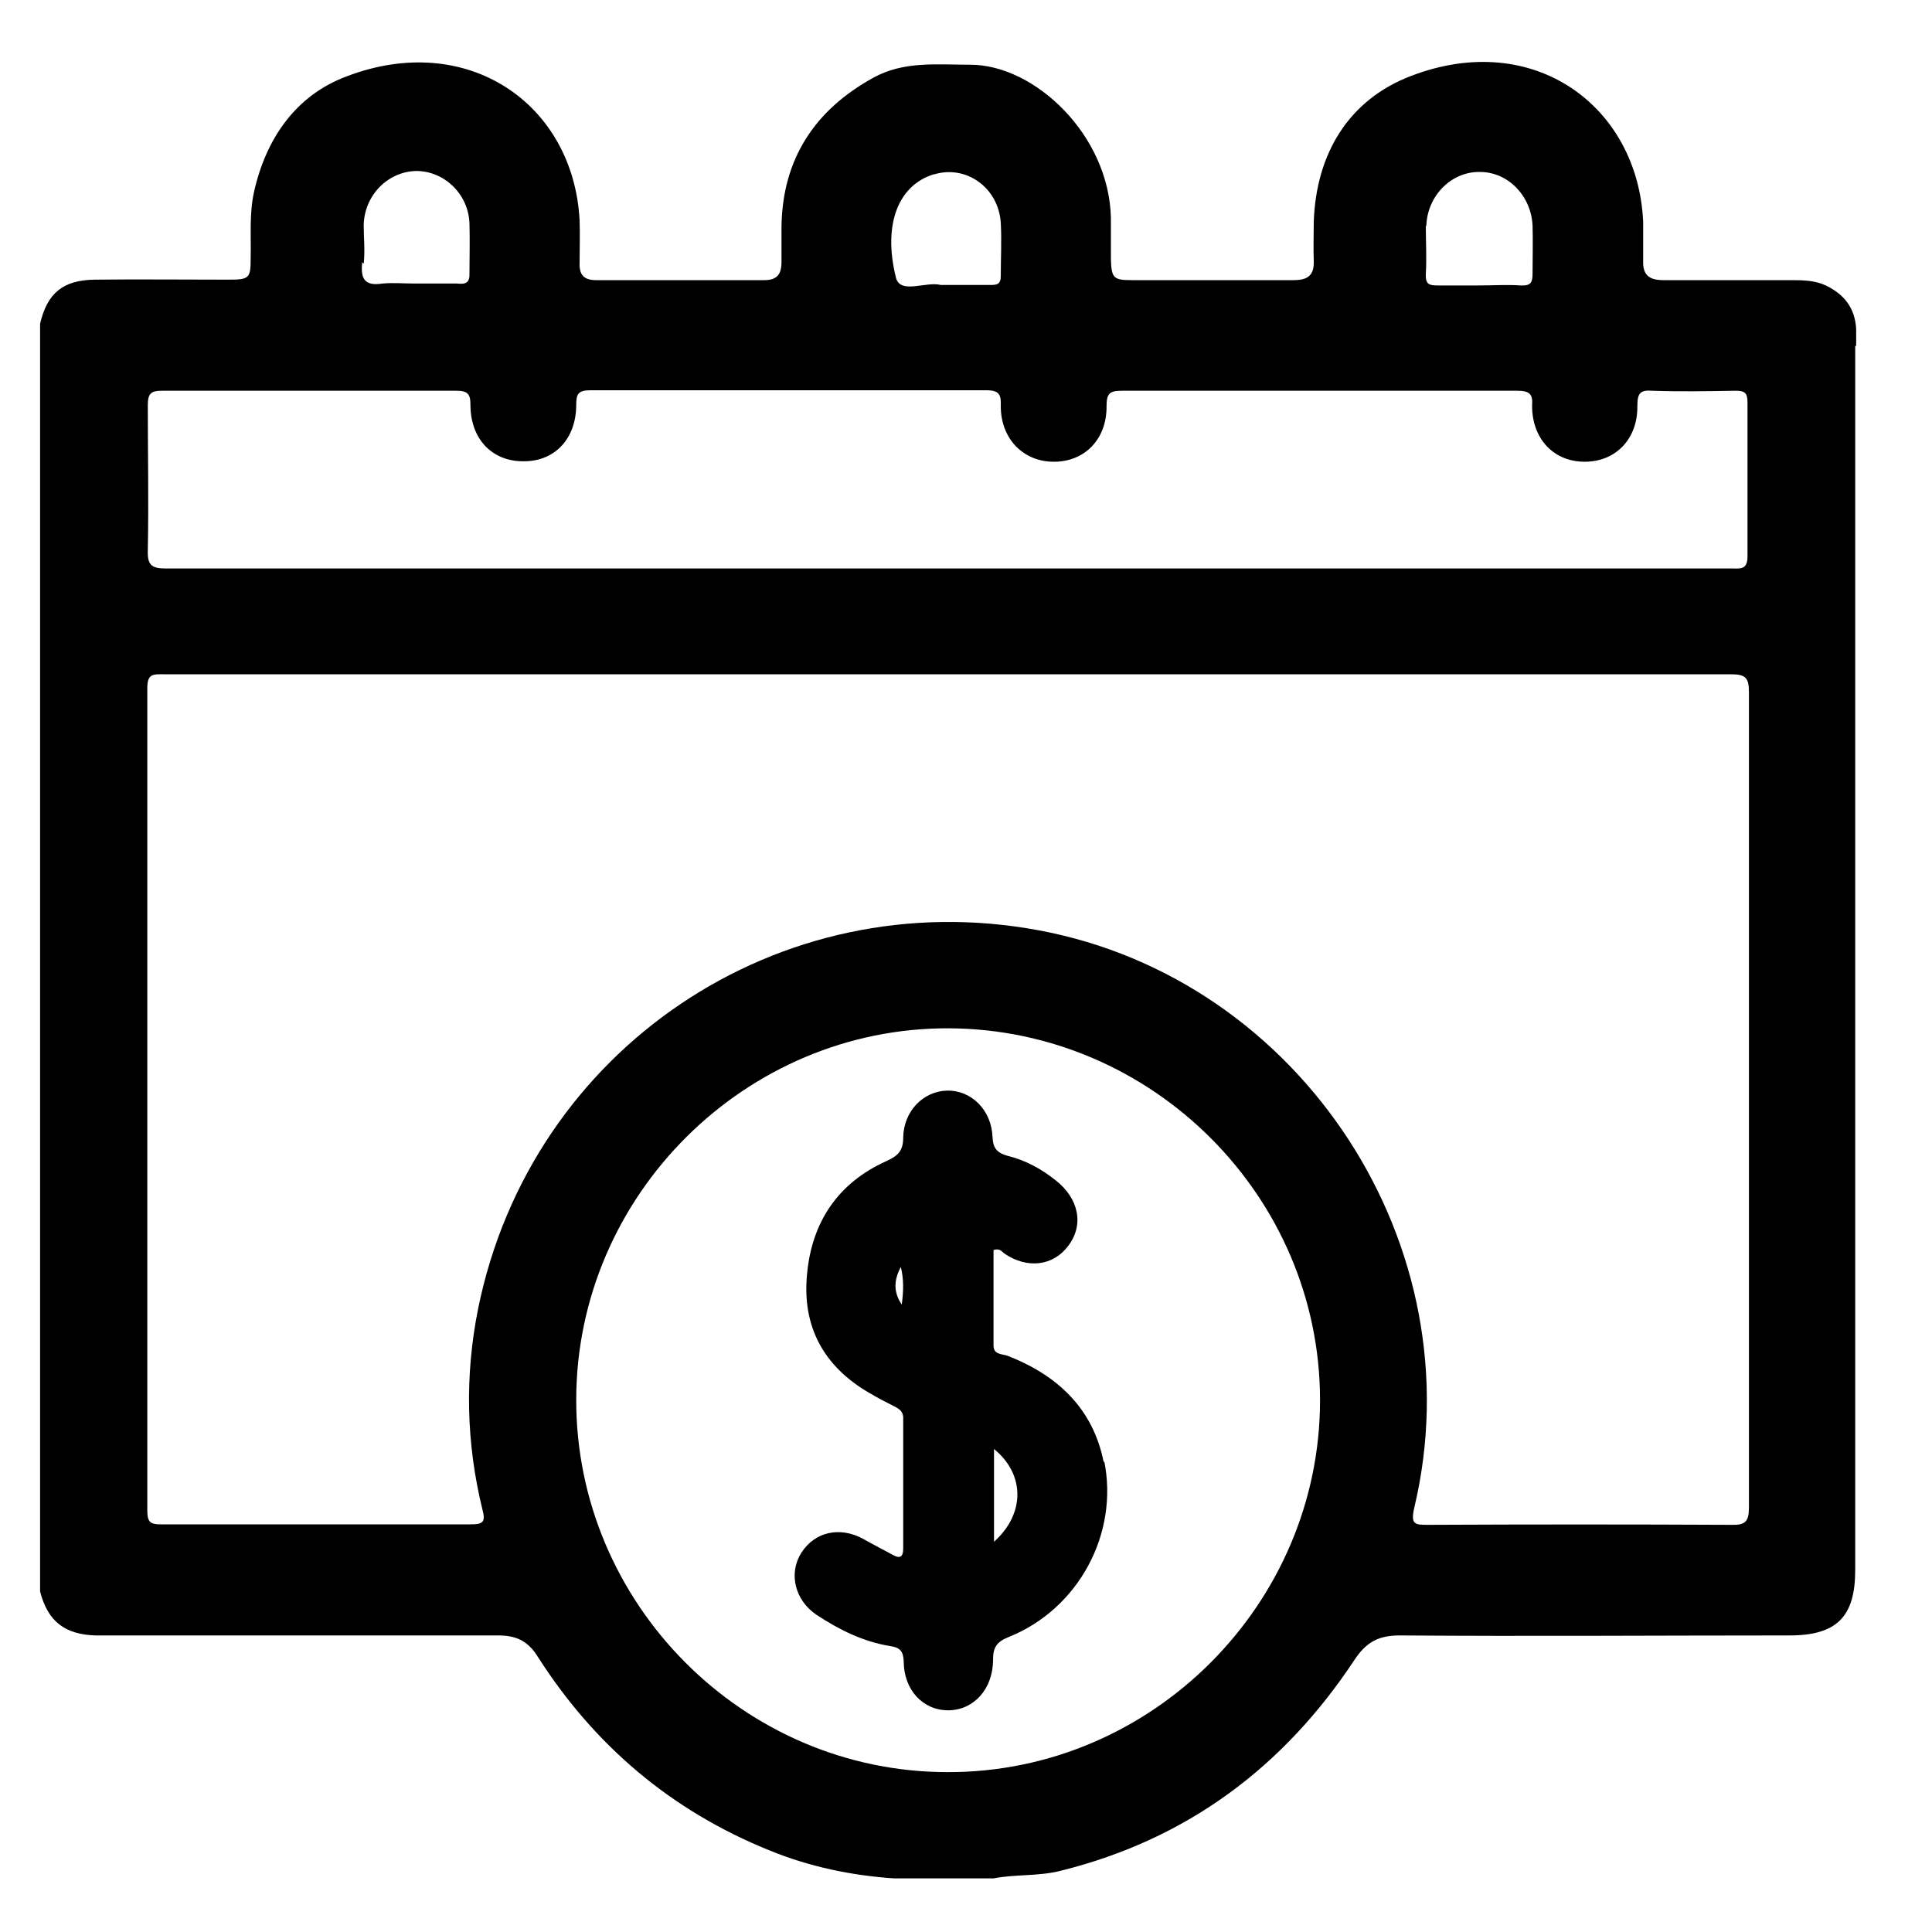 <?xml version="1.0" encoding="UTF-8"?>
<svg id="Camada_1" xmlns="http://www.w3.org/2000/svg" viewBox="0 0 40 40">
  <path d="M38.43,7.15v-.33c-.02-.44-.25-.73-.63-.91-.21-.1-.45-.11-.69-.11h-2.67c-.29,0-.43-.1-.42-.4,0-.27,0-.54,0-.81-.11-2.39-2.26-3.99-4.8-3.02-1.29.49-1.97,1.6-2.02,3.02,0,.27-.01.54,0,.81.01.3-.12.4-.42.4h-3.34c-.39,0-.43-.04-.44-.45v-.84c-.04-1.72-1.58-3.17-2.91-3.17-.69,0-1.38-.08-2.01.27-1.2.66-1.88,1.67-1.9,3.08v.73c0,.26-.09.38-.36.38h-3.48c-.26,0-.35-.12-.34-.36,0-.29.01-.58,0-.88-.13-2.42-2.33-3.93-4.82-2.98-1.05.39-1.67,1.28-1.92,2.39-.1.45-.06.9-.07,1.35,0,.45-.02.47-.48.47-.92,0-1.83-.01-2.75,0-.66.01-.98.28-1.13.91v26.25c.16.62.51.89,1.15.91h8.33c.38,0,.62.11.83.45,1.17,1.83,2.76,3.18,4.79,4,.83.34,1.7.52,2.58.58h2.06c.46-.09.94-.04,1.4-.16,2.61-.65,4.61-2.15,6.07-4.36.25-.38.51-.51.94-.51,2.69.02,5.37,0,8.07,0,.98,0,1.36-.39,1.36-1.35V7.16h.02ZM29.53,4.68c.02-.63.52-1.13,1.11-1.12.58,0,1.06.49,1.09,1.11.01.33,0,.66,0,.99,0,.18-.03.26-.24.25-.29-.02-.58,0-.88,0h-.84c-.18,0-.26-.02-.25-.24.02-.33,0-.66,0-.99h0ZM19.34,3.61c.66-.2,1.33.27,1.38,1,.02.36,0,.73,0,1.1,0,.18-.08.19-.22.19h-1.02c-.31-.08-.84.2-.93-.15-.28-1.12.06-1.92.78-2.14h.02-.01ZM7.53,5.46c.03-.27,0-.54,0-.81.02-.62.51-1.1,1.09-1.11.57,0,1.08.47,1.1,1.09.01.34,0,.69,0,1.02.01.21-.08.24-.26.22h-.88c-.22,0-.44-.02-.66,0-.37.06-.46-.1-.42-.44l.02.02h0ZM19.62,36.69c-4.23,0-7.7-3.49-7.69-7.72.01-4.23,3.51-7.7,7.72-7.68,4.21.02,7.68,3.48,7.68,7.7s-3.48,7.71-7.71,7.7ZM35.84,31.57c-2.09-.01-4.18-.01-6.27,0-.27,0-.37,0-.29-.35,1.29-5.41-2.33-10.95-7.78-11.96-5.38-1-10.51,2.46-11.6,7.83-.28,1.39-.25,2.79.09,4.17.07.26,0,.3-.25.3H3.33c-.21,0-.28-.04-.28-.28V14.24c0-.3.13-.28.35-.28h32.44c.31,0,.37.08.37.38v16.86c0,.3-.07.38-.37.37ZM35.89,11.77H3.43c-.3,0-.38-.08-.37-.38.02-1,0-2,0-3,0-.25.07-.3.3-.3h6.08c.24,0,.3.06.3.29,0,.71.45,1.18,1.11,1.17.64,0,1.08-.47,1.08-1.17,0-.22.04-.3.29-.3h8.2c.27,0,.31.09.3.33,0,.67.46,1.15,1.1,1.15s1.1-.47,1.09-1.16c0-.27.08-.31.33-.31h8.17c.26,0,.33.07.31.31,0,.69.45,1.16,1.09,1.16s1.1-.47,1.09-1.16c0-.26.06-.33.31-.31.57.02,1.15.01,1.72,0,.19,0,.25.04.25.24,0,1.07,0,2.12,0,3.19,0,.28-.15.25-.31.25v.02l.02-.02Z"/>
  <path d="M22.85,30.27c-.22-1.11-.96-1.8-1.99-2.2-.11-.04-.29-.02-.29-.21v-1.98c.13-.04.17.03.22.07.48.33,1.02.26,1.33-.16.33-.44.21-.98-.26-1.35-.3-.24-.63-.42-1-.51-.21-.06-.3-.15-.31-.38-.02-.57-.44-.98-.94-.97-.49.01-.9.42-.91.97,0,.28-.11.38-.35.49-1,.45-1.54,1.26-1.64,2.33-.11,1.09.34,1.92,1.29,2.47.17.1.34.19.52.28.12.06.19.12.18.27v2.67c0,.19-.08.21-.22.13-.2-.11-.4-.21-.61-.33-.48-.26-1-.15-1.28.29-.27.43-.13.98.31,1.28.47.31.97.56,1.53.65.2.03.27.1.28.31,0,.6.4,1.02.92,1.02s.93-.43.93-1.05c0-.26.08-.37.33-.47,1.44-.58,2.28-2.14,1.97-3.65v.03ZM18.67,27.01c-.19-.28-.15-.53-.02-.78.06.24.06.48.02.78ZM20.58,31.92v-1.92c.65.53.64,1.35,0,1.92Z"/>
</svg>